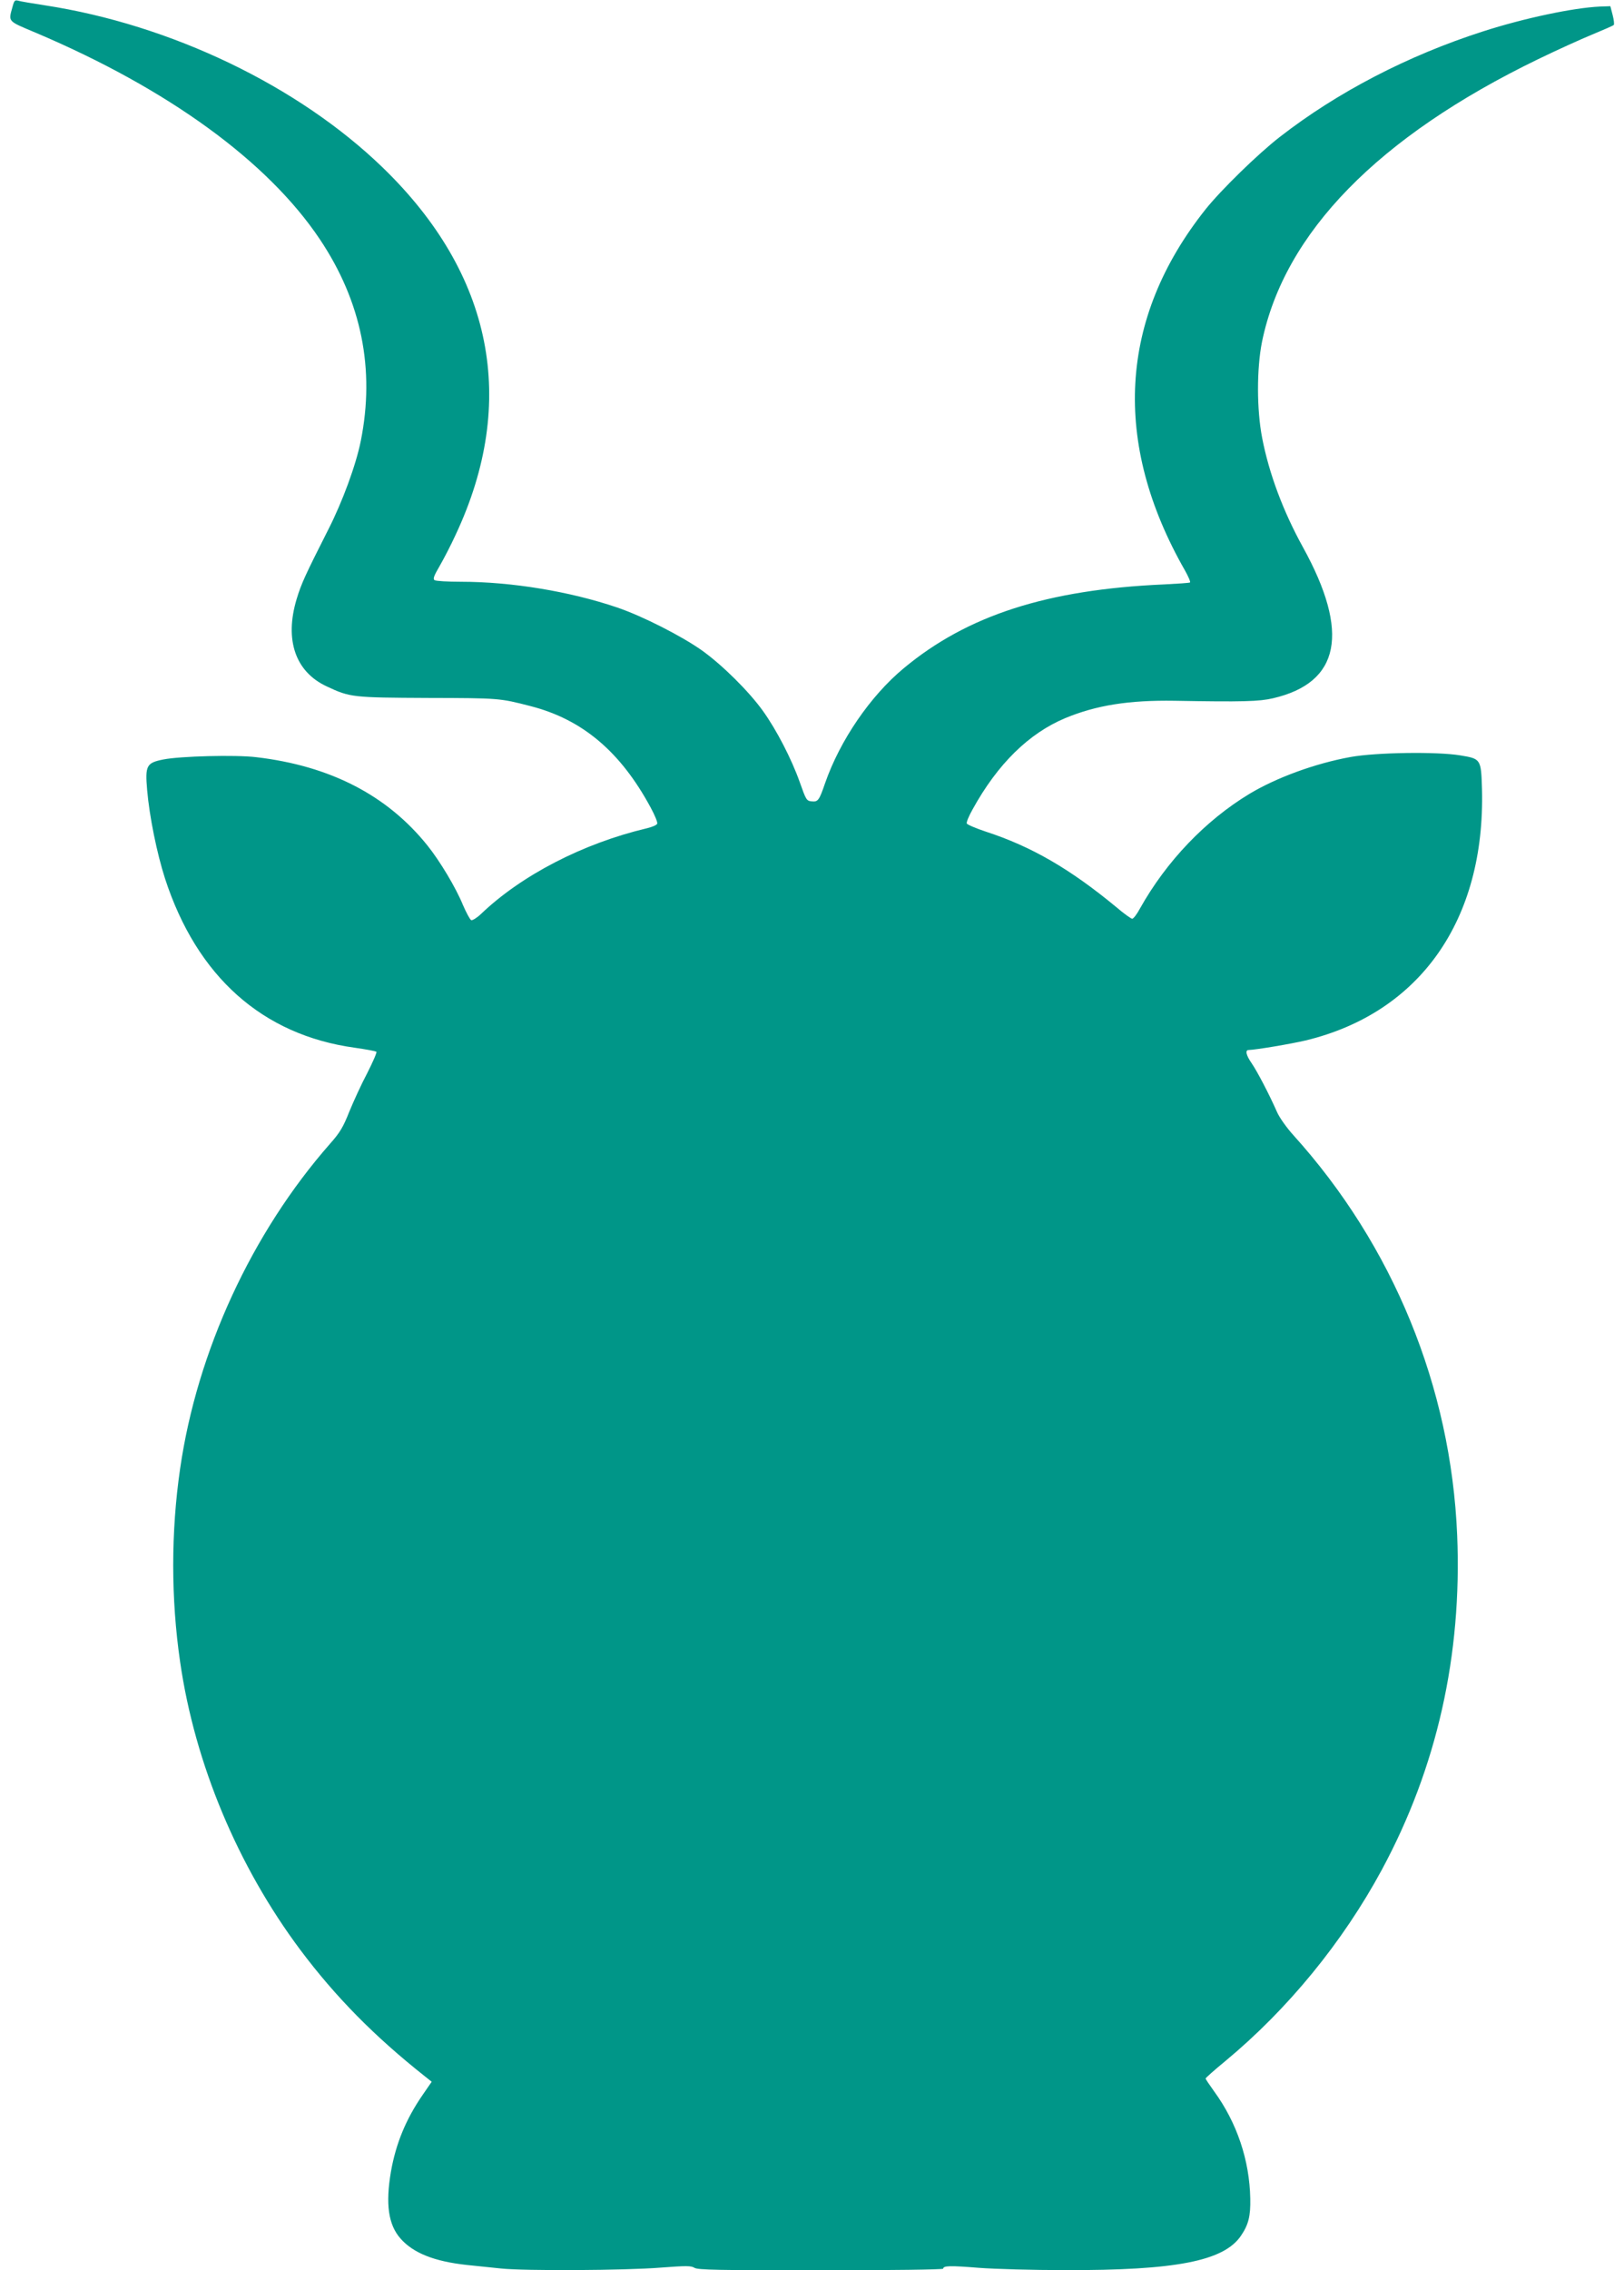 <?xml version="1.0" standalone="no"?>
<!DOCTYPE svg PUBLIC "-//W3C//DTD SVG 20010904//EN"
 "http://www.w3.org/TR/2001/REC-SVG-20010904/DTD/svg10.dtd">
<svg version="1.0" xmlns="http://www.w3.org/2000/svg"
 width="916pt" height="1280pt" viewBox="0 0 916 1280"
 preserveAspectRatio="xMidYMid meet">
<g transform="translate(0,1280) scale(0.1,-0.1)"
fill="#009688" stroke="none">
<path d="M71 12763 c-24 -88 -32 -79 134 -149 744 -316 1305 -724 1599 -1163
235 -351 312 -733 231 -1137 -27 -135 -103 -342 -183 -499 -131 -259 -152
-304 -179 -393 -69 -230 -7 -410 170 -492 132 -62 145 -63 572 -65 401 -1 403
-1 577 -46 293 -75 508 -257 678 -572 23 -42 40 -84 37 -91 -3 -8 -29 -19 -59
-26 -359 -85 -706 -264 -935 -483 -23 -22 -48 -37 -55 -35 -7 3 -28 42 -47 86
-39 96 -130 248 -200 335 -227 283 -548 449 -966 498 -117 14 -428 6 -524 -13
-95 -19 -103 -34 -91 -173 13 -150 55 -356 101 -499 180 -552 549 -881 1069
-953 63 -9 118 -19 123 -23 4 -3 -20 -58 -52 -121 -33 -62 -78 -161 -101 -217
-34 -86 -52 -117 -108 -180 -442 -503 -750 -1170 -846 -1832 -52 -357 -52
-733 0 -1090 83 -574 325 -1152 679 -1625 198 -264 418 -487 701 -711 l39 -31
-51 -74 c-94 -136 -151 -274 -179 -433 -31 -182 -15 -299 54 -377 72 -82 191
-129 374 -149 56 -6 143 -15 194 -20 134 -14 700 -11 898 5 146 11 173 11 192
-1 19 -12 134 -14 713 -14 392 0 690 4 690 9 0 17 38 18 200 5 91 -7 309 -13
485 -13 626 -2 897 51 994 193 43 63 55 111 53 210 -4 216 -75 428 -204 605
-26 36 -48 69 -48 72 0 4 51 49 113 100 352 292 661 670 881 1077 311 577 453
1209 425 1887 -35 835 -361 1632 -924 2255 -38 42 -79 100 -92 130 -43 98
-112 230 -143 275 -32 46 -38 75 -17 75 40 1 237 34 322 54 645 156 1013 680
994 1417 -5 169 -6 171 -122 190 -132 22 -474 17 -619 -9 -199 -36 -418 -116
-571 -208 -248 -150 -468 -380 -617 -646 -17 -32 -37 -58 -44 -58 -6 0 -47 29
-89 65 -260 215 -478 342 -736 426 -57 19 -106 40 -108 46 -3 7 12 43 33 80
141 256 317 428 522 514 176 73 360 102 617 98 386 -7 478 -4 555 14 379 88
435 370 169 852 -111 201 -191 414 -230 616 -31 160 -31 390 -1 541 126 615
655 1157 1557 1594 105 51 242 113 305 139 63 26 118 50 122 54 4 3 1 29 -6
56 l-13 50 -59 -2 c-150 -7 -426 -65 -659 -140 -424 -136 -822 -343 -1145
-594 -123 -95 -333 -300 -420 -409 -489 -615 -529 -1315 -116 -2037 19 -34 32
-64 28 -67 -5 -3 -71 -7 -147 -11 -658 -29 -1109 -174 -1468 -473 -188 -156
-359 -406 -443 -647 -34 -99 -40 -107 -77 -103 -28 3 -31 9 -66 108 -46 130
-131 295 -208 402 -78 109 -228 258 -344 341 -113 80 -334 193 -478 242 -265
90 -594 145 -881 145 -74 0 -141 4 -149 9 -10 7 -4 24 30 82 23 40 64 119 89
174 353 752 210 1469 -411 2070 -476 461 -1195 806 -1906 915 -71 11 -138 22
-150 26 -19 5 -23 1 -32 -33z"/>
</g>
</svg>
